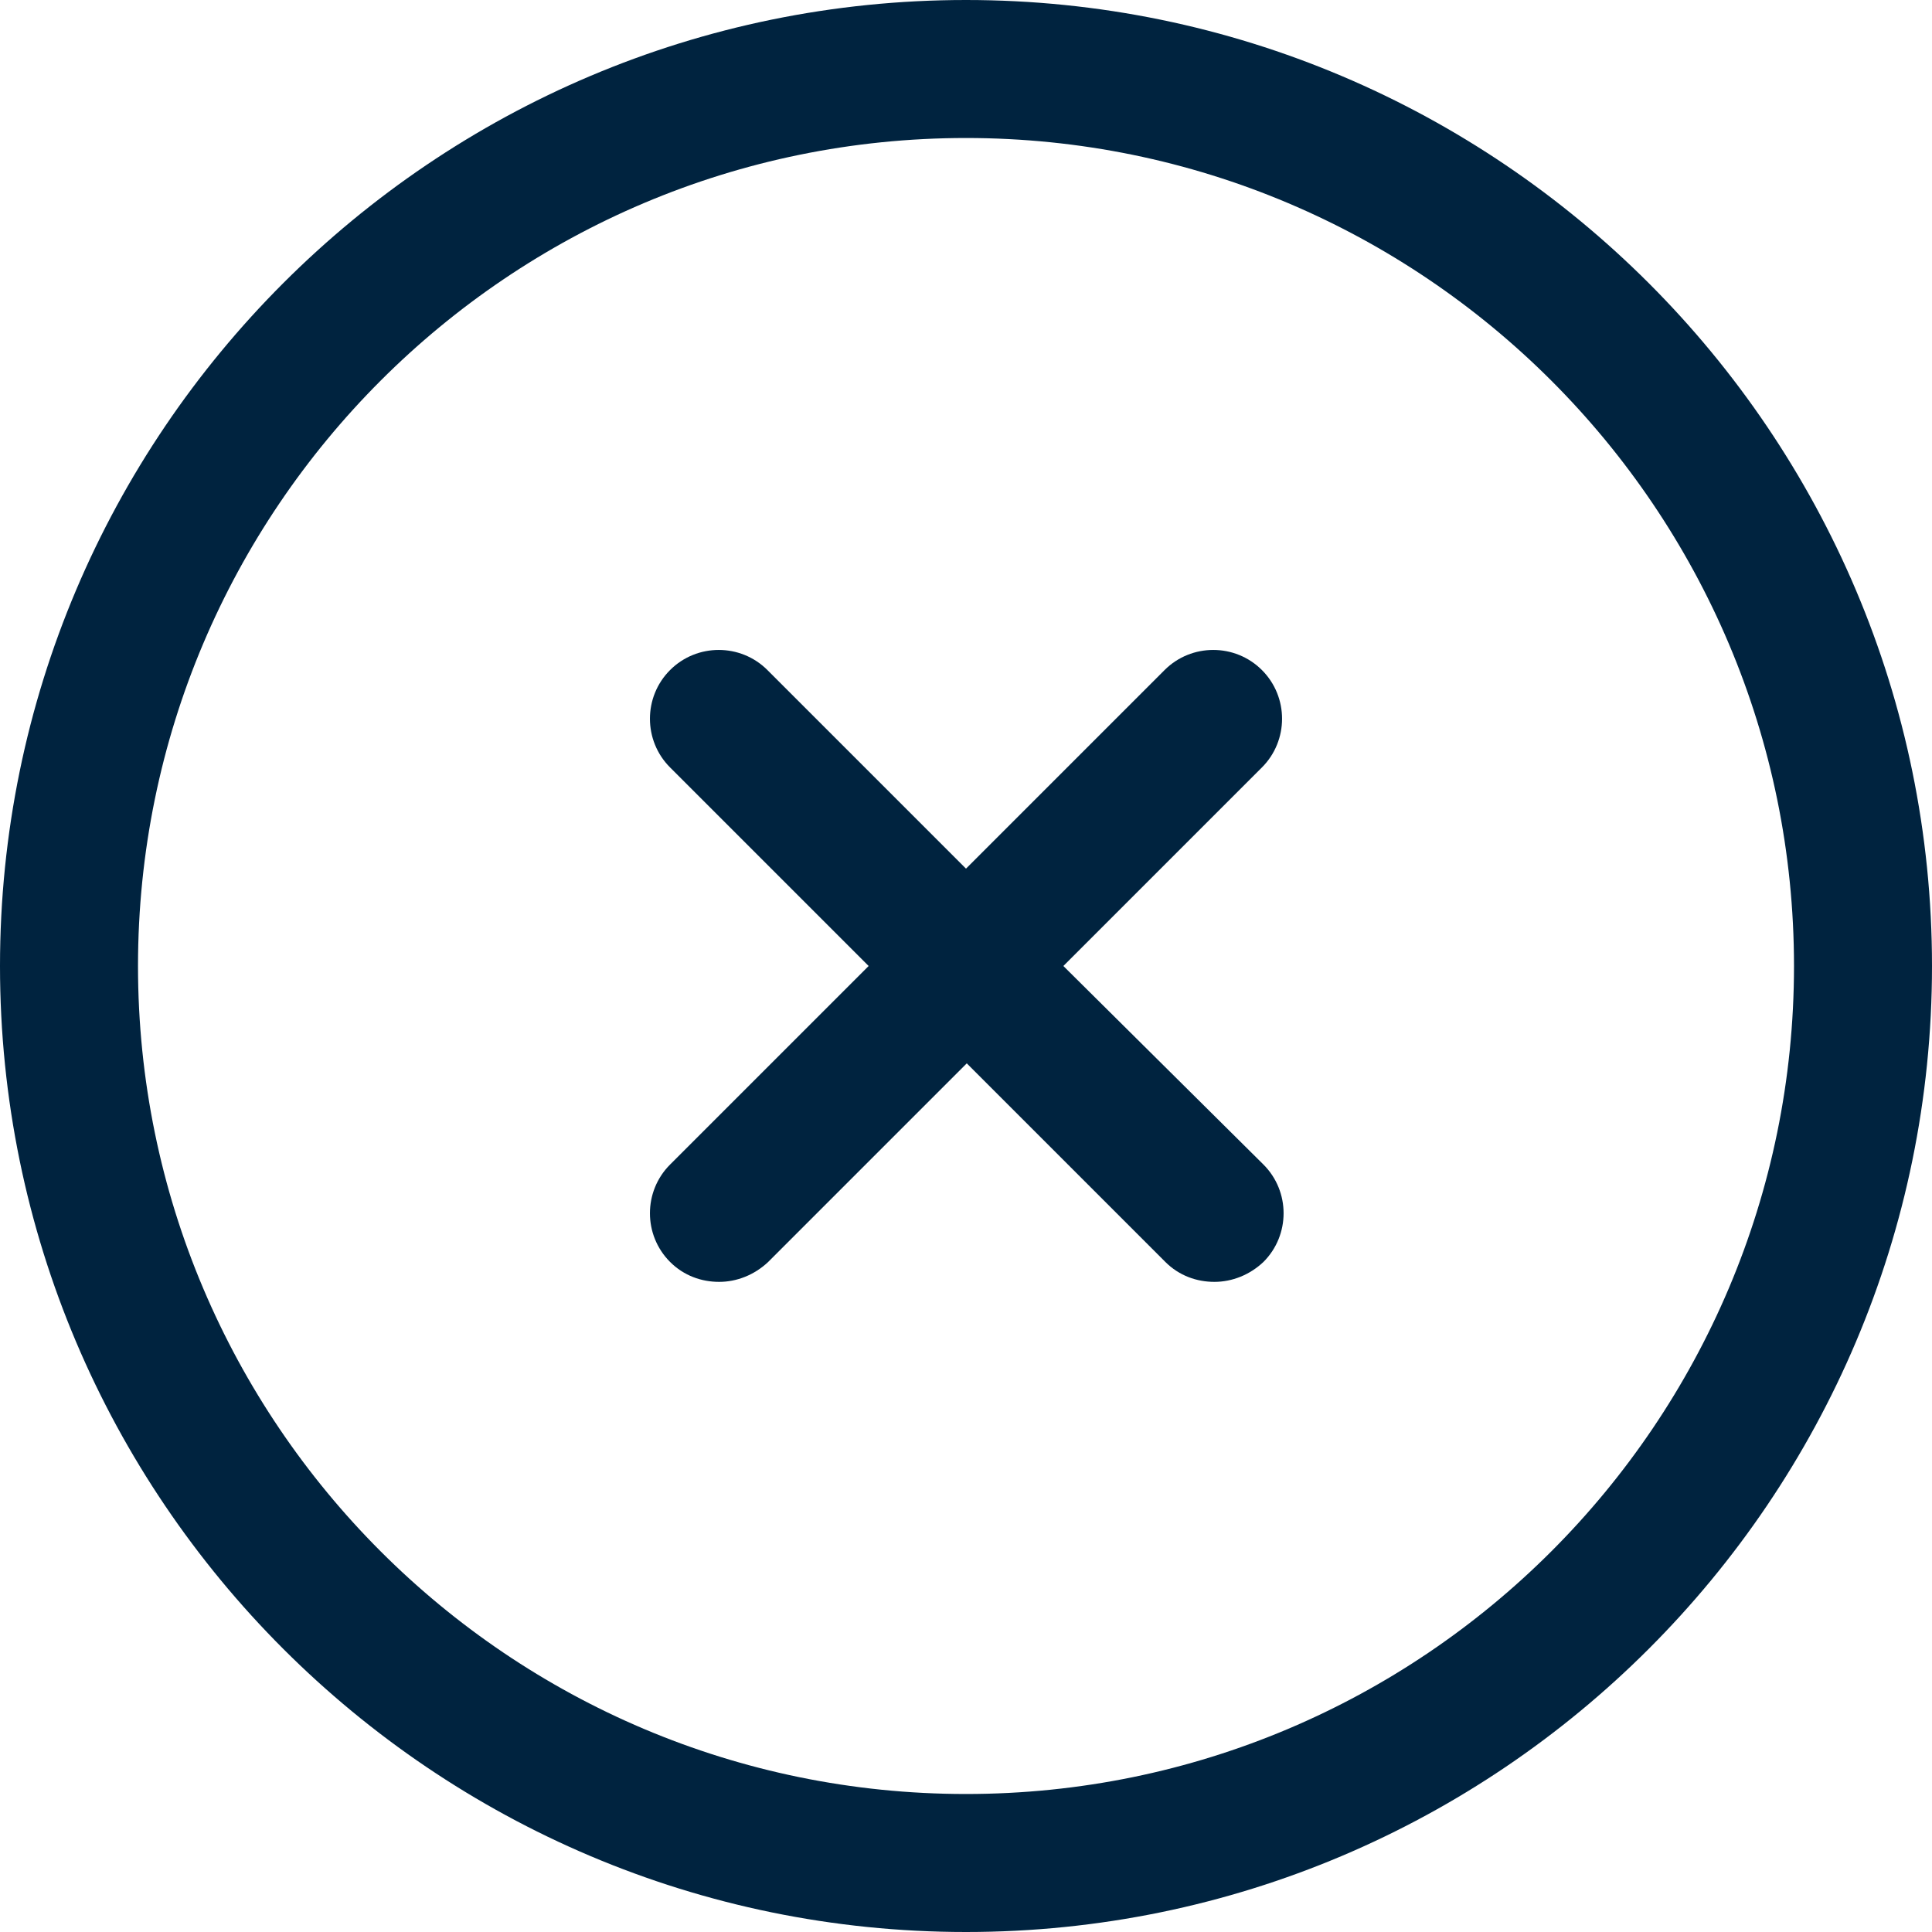 <?xml version="1.0" encoding="utf-8"?>
<!-- Generator: Adobe Illustrator 26.0.1, SVG Export Plug-In . SVG Version: 6.00 Build 0)  -->
<svg version="1.1" id="Capa_1" xmlns="http://www.w3.org/2000/svg" xmlns:xlink="http://www.w3.org/1999/xlink" x="0px" y="0px"
	 viewBox="0 0 252 252" style="enable-background:new 0 0 252 252;" xml:space="preserve">
<style type="text/css">
	.st0{fill:#00233F;}
</style>
<g>
	<path class="st0" d="M126,0C56.5,0,0,56.5,0,126s56.5,126,126,126s126-56.5,126-126S195.5,0,126,0z M126,234
		c-59.6,0-108-48.4-108-108S66.4,18,126,18s108,48.4,108,108S185.6,234,126,234z"/>
	<path class="st0" d="M164.6,87.4c-3.5-3.5-9.2-3.5-12.7,0L126,113.3l-25.9-25.9c-3.5-3.5-9.2-3.5-12.7,0s-3.5,9.2,0,12.7l25.9,25.9
		l-25.9,25.9c-3.5,3.5-3.5,9.2,0,12.7c1.8,1.8,4.1,2.6,6.4,2.6s4.6-0.9,6.4-2.6l25.9-25.9l25.9,25.9c1.8,1.8,4.1,2.6,6.4,2.6
		s4.6-0.9,6.4-2.6c3.5-3.5,3.5-9.2,0-12.7L138.7,126l25.9-25.9C168.1,96.6,168.1,90.9,164.6,87.4z"/>
</g>
</svg>
